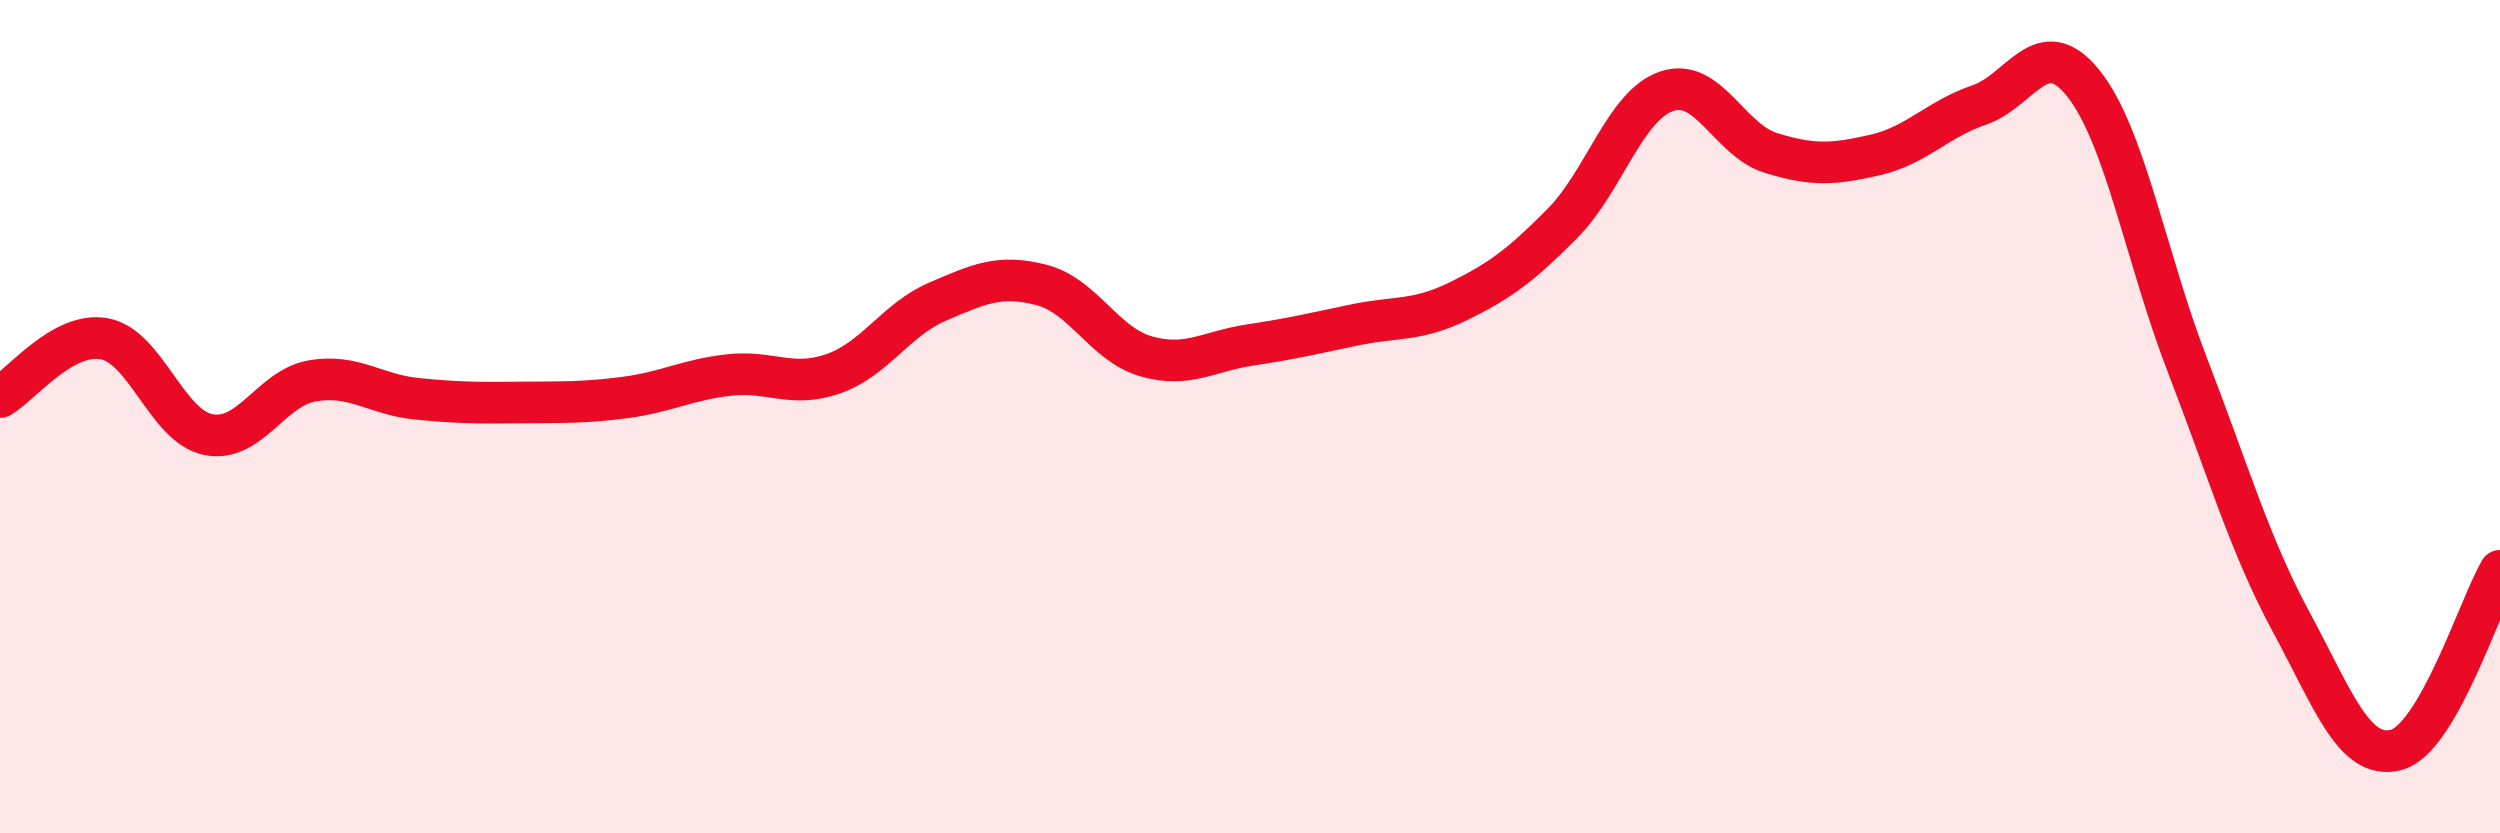 
    <svg width="60" height="20" viewBox="0 0 60 20" xmlns="http://www.w3.org/2000/svg">
      <path
        d="M 0,9.53 C 0.5,9.25 1.5,7.95 2.5,8.13 C 3.5,8.31 4,10.23 5,10.43 C 6,10.63 6.5,9.31 7.5,9.14 C 8.5,8.97 9,9.47 10,9.57 C 11,9.67 11.5,9.67 12.5,9.66 C 13.5,9.65 14,9.67 15,9.54 C 16,9.41 16.5,9.11 17.5,9 C 18.5,8.89 19,9.32 20,8.97 C 21,8.62 21.5,7.67 22.5,7.24 C 23.5,6.81 24,6.58 25,6.84 C 26,7.1 26.5,8.26 27.5,8.55 C 28.5,8.84 29,8.43 30,8.28 C 31,8.13 31.5,8.01 32.5,7.8 C 33.5,7.59 34,7.72 35,7.23 C 36,6.74 36.5,6.37 37.5,5.36 C 38.5,4.35 39,2.53 40,2.19 C 41,1.85 41.5,3.36 42.5,3.67 C 43.5,3.98 44,3.95 45,3.72 C 46,3.49 46.5,2.86 47.5,2.52 C 48.5,2.18 49,0.75 50,2 C 51,3.25 51.5,6.18 52.5,8.77 C 53.5,11.36 54,13.1 55,14.95 C 56,16.8 56.5,18.25 57.5,18 C 58.5,17.75 59.5,14.56 60,13.7L60 20L0 20Z"
        fill="#EB0A25"
        opacity="0.1"
        stroke-linecap="round"
        stroke-linejoin="round"
      />
      <path
        d="M 0,9.53 C 0.5,9.25 1.5,7.95 2.5,8.13 C 3.5,8.31 4,10.23 5,10.43 C 6,10.63 6.5,9.31 7.5,9.14 C 8.5,8.97 9,9.47 10,9.57 C 11,9.67 11.5,9.67 12.5,9.66 C 13.5,9.65 14,9.67 15,9.54 C 16,9.41 16.5,9.11 17.5,9 C 18.5,8.89 19,9.32 20,8.97 C 21,8.62 21.5,7.67 22.5,7.24 C 23.5,6.81 24,6.58 25,6.84 C 26,7.1 26.5,8.26 27.5,8.55 C 28.5,8.84 29,8.43 30,8.28 C 31,8.13 31.5,8.01 32.5,7.8 C 33.5,7.59 34,7.72 35,7.23 C 36,6.74 36.5,6.37 37.5,5.36 C 38.5,4.35 39,2.53 40,2.19 C 41,1.85 41.5,3.36 42.5,3.67 C 43.5,3.98 44,3.95 45,3.72 C 46,3.49 46.5,2.86 47.5,2.52 C 48.5,2.18 49,0.75 50,2 C 51,3.25 51.5,6.18 52.5,8.77 C 53.5,11.36 54,13.1 55,14.95 C 56,16.8 56.5,18.25 57.5,18 C 58.5,17.75 59.5,14.56 60,13.7"
        stroke="#EB0A25"
        stroke-width="1"
        fill="none"
        stroke-linecap="round"
        stroke-linejoin="round"
      />
    </svg>
  